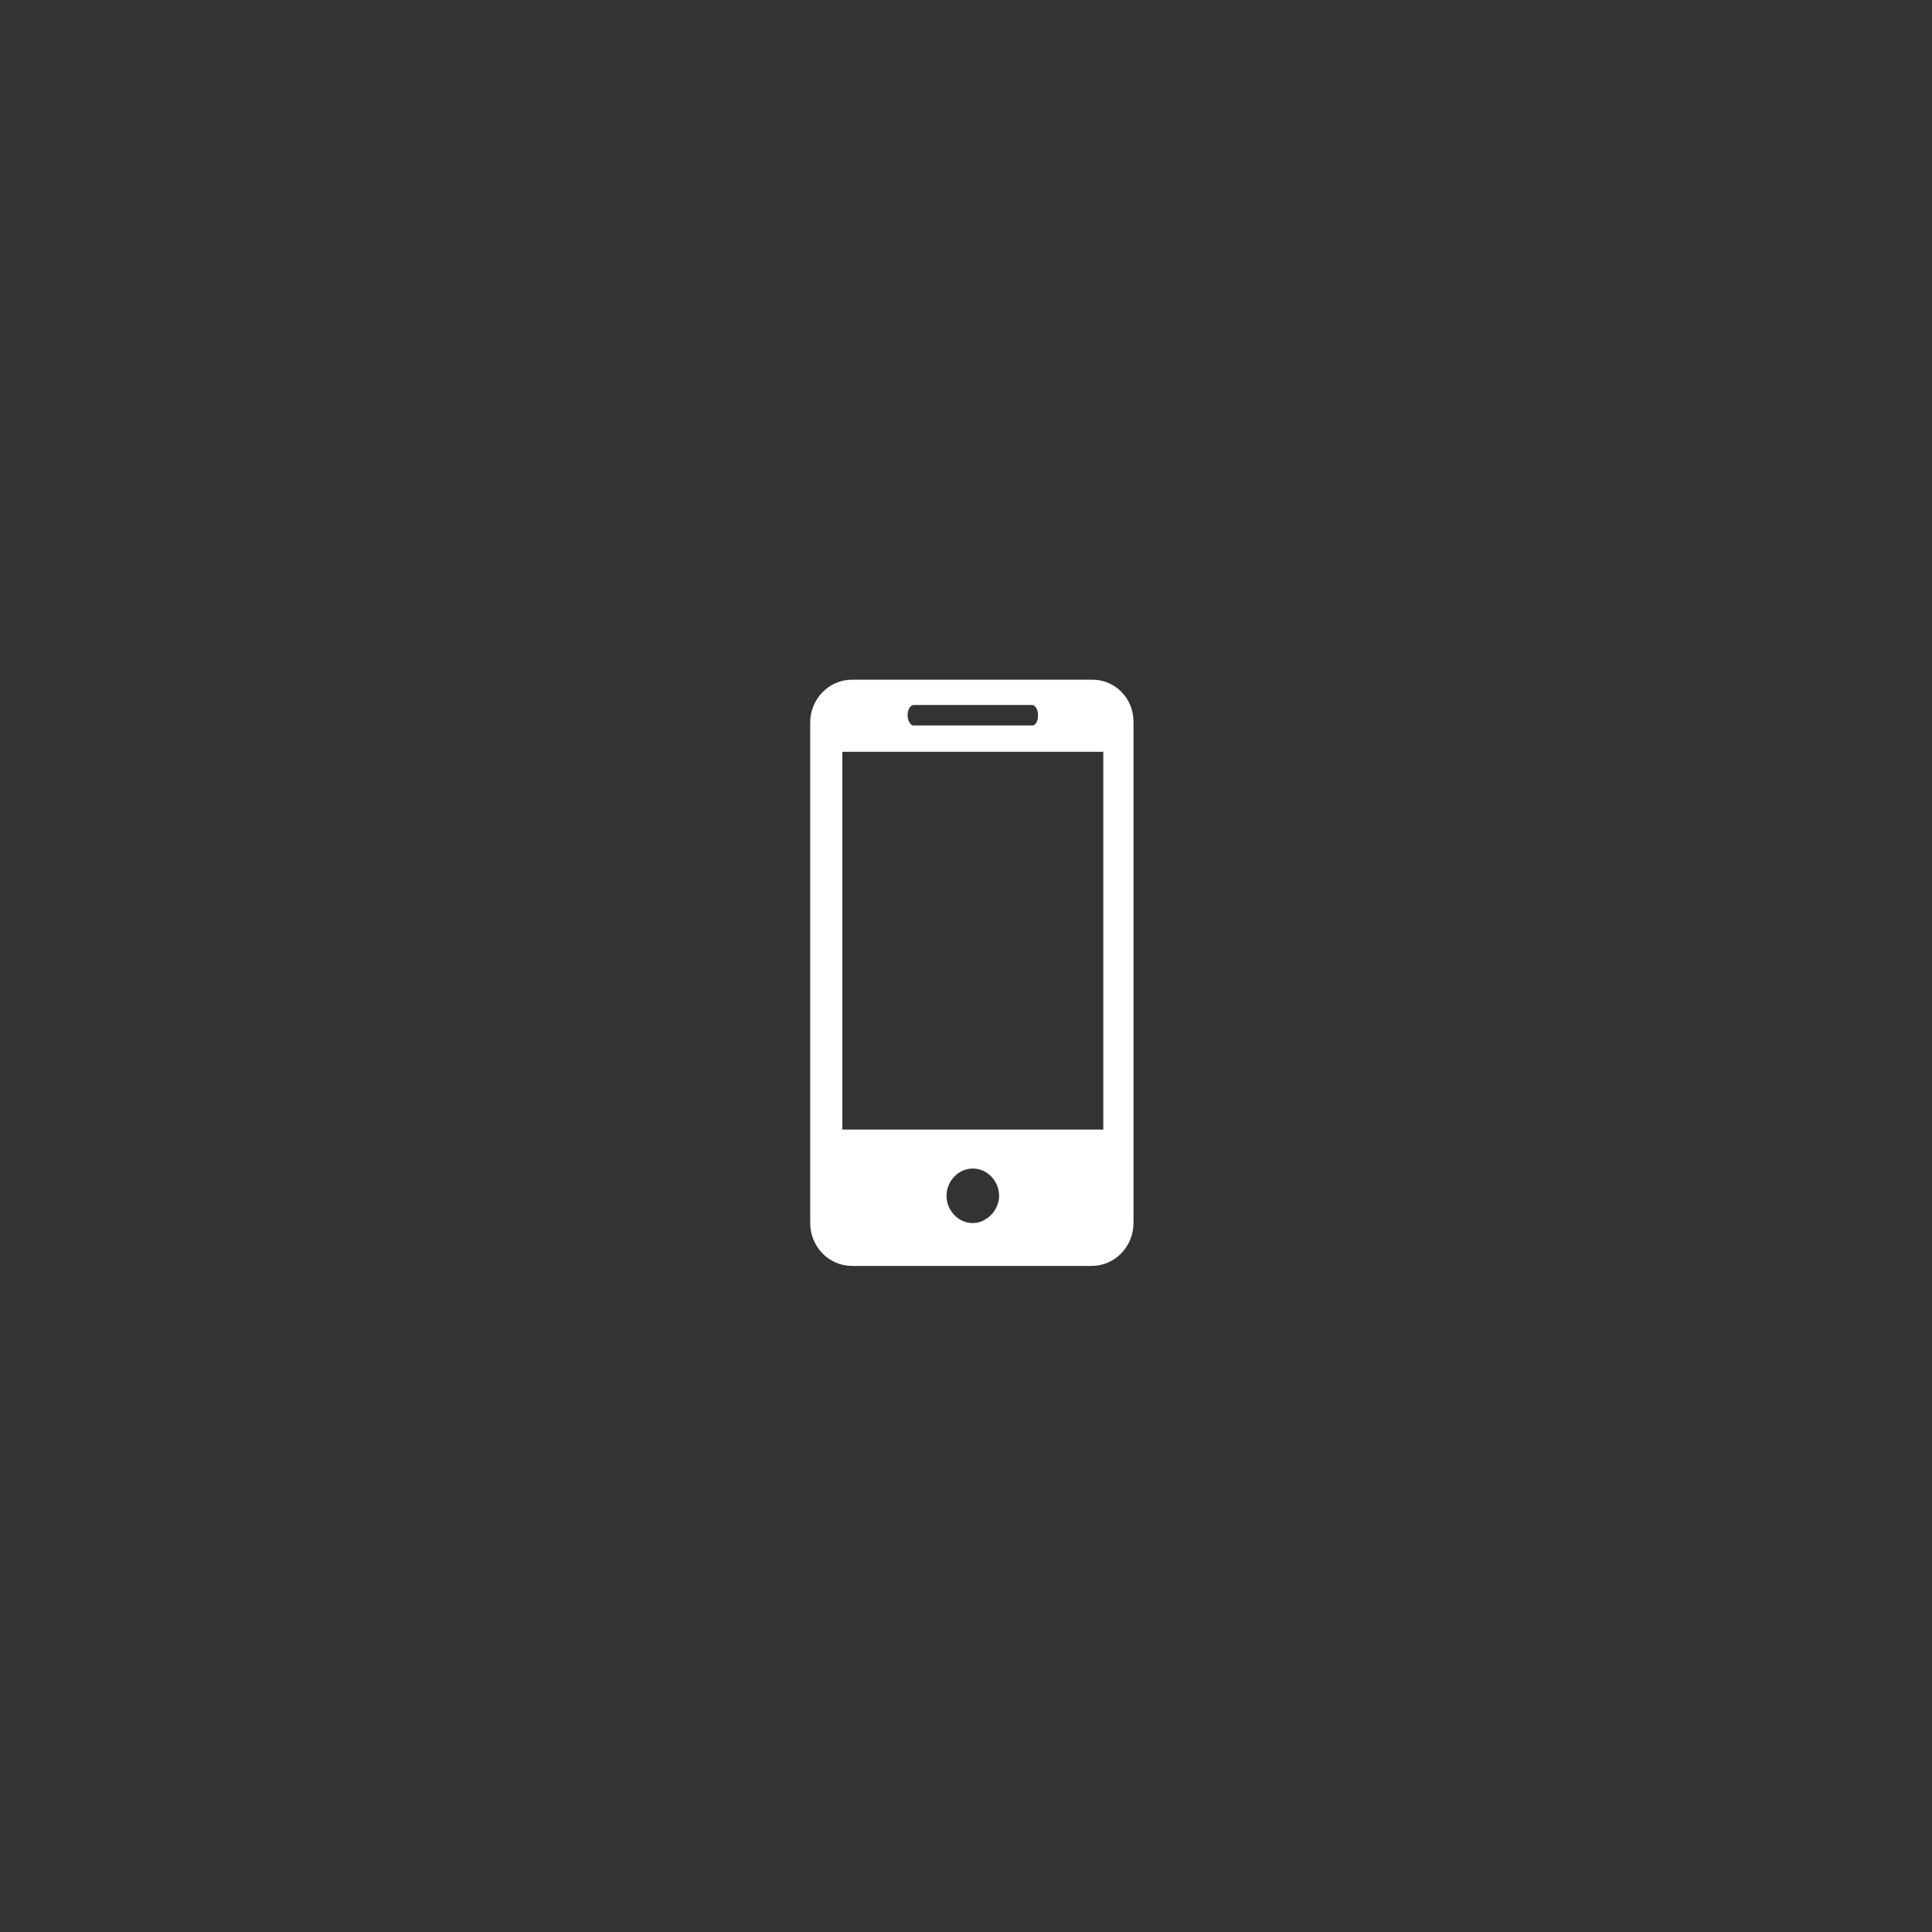 <?xml version="1.0" encoding="utf-8"?>
<!-- Generator: Adobe Illustrator 23.0.4, SVG Export Plug-In . SVG Version: 6.00 Build 0)  -->
<svg version="1.1" xmlns="http://www.w3.org/2000/svg" xmlns:xlink="http://www.w3.org/1999/xlink" x="0px" y="0px"
	 viewBox="0 0 198.4 198.4" style="enable-background:new 0 0 198.4 198.4;" xml:space="preserve">
<rect x="0" y="0" width="198.4" height="198.4" fill="#333333" stroke="none"/>
<style type="text/css">
	.st0{display:none;}
	.st1{display:inline;fill:#1D1D1B;}
	.st2{display:inline;}
	.st3{fill:#1D1D1B;}
	.st4{fill:#FFFFFF;}
	.st5{display:inline;fill-rule:evenodd;clip-rule:evenodd;fill:#FFFFFF;}
</style>
<g id="Ebene_1">
	<g class="st0">
		<path class="st1" d="M121.4,102.4c-4.1,0-7.5,1.6-8.4,3.7c3.6,0.8,6,2.9,6,5.4c0,0.1,0,0.2,0,0.3c0.8,0.1,1.6,0.2,2.4,0.2
			c4.8,0,8.6-2.2,8.6-4.8C130,104.5,126.1,102.4,121.4,102.4L121.4,102.4z M121.4,102.4"/>
		<path class="st1" d="M129.8,111c-0.9,2.1-4.3,3.7-8.4,3.7c-1,0-2-0.1-2.9-0.3l0.2,0.5c0.2,0.5,0.3,1,0.3,1.5c0,0.1,0,0.2,0,0.3
			c0.8,0.1,1.6,0.2,2.4,0.2c4.8,0,8.6-2.1,8.6-4.8C130,111.7,129.9,111.3,129.8,111L129.8,111z M129.8,111"/>
		<path class="st1" d="M129.8,116c-0.9,2.1-4.3,3.7-8.4,3.7c-1,0-2-0.1-2.9-0.3l0.2,0.5c0.2,0.5,0.3,1,0.3,1.5c0,0.1,0,0.2,0,0.3
			c0.8,0.1,1.6,0.2,2.4,0.2c4.8,0,8.6-2.1,8.6-4.8C130,116.8,129.9,116.4,129.8,116L129.8,116z M129.8,116"/>
		<path class="st1" d="M129.8,121.1c-0.9,2.1-4.3,3.7-8.4,3.7c-1,0-2-0.1-2.9-0.3l0.2,0.5c0.2,0.5,0.3,1,0.3,1.5c0,0.1,0,0.2,0,0.3
			c0.8,0.1,1.6,0.2,2.4,0.2c4.8,0,8.6-2.1,8.6-4.8C130,121.8,129.9,121.5,129.8,121.1L129.8,121.1z M129.8,121.1"/>
		<path class="st1" d="M117.5,111.9c0-2.7-3.9-4.8-8.6-4.8c-4.8,0-8.6,2.1-8.6,4.8c0,2.7,3.9,4.8,8.6,4.8
			C113.6,116.7,117.5,114.5,117.5,111.9L117.5,111.9z M117.5,111.9"/>
		<path class="st1" d="M108.9,119.4c-4.1,0-7.5-1.6-8.4-3.7c-0.2,0.4-0.2,0.7-0.2,1.1c0,2.7,3.9,4.8,8.6,4.8c4.8,0,8.6-2.1,8.6-4.8
			c0-0.4-0.1-0.8-0.2-1.1C116.3,117.8,112.9,119.4,108.9,119.4L108.9,119.4z M108.9,119.4"/>
		<path class="st1" d="M108.9,124.4c-4.1,0-7.5-1.6-8.4-3.7c-0.2,0.4-0.2,0.7-0.2,1.1c0,2.7,3.9,4.8,8.6,4.8c4.8,0,8.6-2.2,8.6-4.8
			c0-0.4-0.1-0.8-0.2-1.1C116.3,122.9,112.9,124.4,108.9,124.4L108.9,124.4z M108.9,124.4"/>
		<path class="st1" d="M108.9,129.5c-4.1,0-7.5-1.6-8.4-3.7c-0.2,0.4-0.2,0.7-0.2,1.1c0,2.7,3.9,4.8,8.6,4.8c4.8,0,8.6-2.1,8.6-4.8
			c0-0.4-0.1-0.8-0.2-1.1C116.3,127.9,112.9,129.5,108.9,129.5L108.9,129.5z M108.9,129.5"/>
	</g>
	<g class="st0">
		<g class="st2">
			<path class="st3" d="M104.9,85.8C104.9,85.8,104.9,85.8,104.9,85.8c0-0.1,0-0.1,0-0.2c0,0,0,0,0,0c0,0,0-0.1,0-0.1c0,0,0,0,0,0
				c0,0,0-0.1,0-0.1c0,0,0,0,0,0c0,0,0,0,0,0c0,0,0-0.1-0.1-0.1c0,0,0,0,0,0c0,0-0.1-0.1-0.1-0.1c0,0,0,0,0,0c0,0-0.1-0.1-0.1-0.1
				c0,0,0,0,0,0c0,0-0.1-0.1-0.1-0.1l-16.8-9.5l9.7-6.1l16.2,9.2l-6.8,4.3c-0.5,0.3-0.7,1-0.4,1.6c0.3,0.5,1,0.7,1.6,0.4l8.4-5.3
				c0.3-0.2,0.5-0.6,0.5-1c0-0.4-0.2-0.8-0.6-1L97.7,67c-0.4-0.2-0.8-0.2-1.2,0l-11.8,7.5c0,0,0,0,0,0l-5.9,3.7c0,0,0,0,0,0L67,85.7
				c-0.3,0.2-0.5,0.6-0.5,1c0,0.4,0.2,0.8,0.6,1l18.4,10.5c0.2,0.1,0.4,0.1,0.6,0.1c0.2,0,0.4-0.1,0.6-0.2l8.4-5.3
				c0.5-0.3,0.7-1,0.4-1.6c-0.3-0.5-1-0.7-1.6-0.4L86,95.8l-16.2-9.2l9.7-6.1l17.3,9.8v13c0,0.4,0.2,0.8,0.6,1
				c0.2,0.1,0.4,0.1,0.6,0.1c0.2,0,0.4-0.1,0.6-0.2l5.9-3.7c0.3-0.2,0.5-0.6,0.5-1V86c0,0,0,0,0,0C104.9,85.9,104.9,85.9,104.9,85.8
				L104.9,85.8z M99,101.3V89.7c0-0.4-0.2-0.8-0.6-1l-16.8-9.5l3.7-2.4l16.2,9.2l-1.4,0.9c-0.5,0.3-0.7,1-0.4,1.6
				c0.2,0.3,0.6,0.5,1,0.5c0.2,0,0.4-0.1,0.6-0.2l1.3-0.8v11L99,101.3z M99,101.3"/>
			<path class="st3" d="M115,82.1l-8.4,5.3c-0.5,0.3-0.7,1-0.4,1.6c0.2,0.3,0.6,0.5,1,0.5c0.2,0,0.4-0.1,0.6-0.2l8.4-5.3
				c0.5-0.3,0.7-1,0.4-1.6C116.3,81.9,115.6,81.8,115,82.1L115,82.1z M115,82.1"/>
			<path class="st3" d="M93.8,95.4l-7.9,4.9L68.1,90.2c-0.5-0.3-1.2-0.1-1.6,0.4c-0.3,0.5-0.1,1.2,0.4,1.6l18.4,10.5
				c0.2,0.1,0.4,0.1,0.6,0.1c0.2,0,0.4-0.1,0.6-0.2l8.4-5.3c0.5-0.3,0.7-1,0.4-1.6C95.1,95.3,94.4,95.1,93.8,95.4L93.8,95.4z
				 M93.8,95.4"/>
			<path class="st3" d="M115,86.7l-8.4,5.3c-0.5,0.3-0.7,1-0.4,1.6c0.2,0.3,0.6,0.5,1,0.5c0.2,0,0.4-0.1,0.6-0.2l8.4-5.3
				c0.5-0.3,0.7-1,0.4-1.6C116.3,86.5,115.6,86.3,115,86.7L115,86.7z M115,86.7"/>
			<path class="st3" d="M93.8,100L86,105L68.1,94.8c-0.5-0.3-1.2-0.1-1.6,0.4c-0.3,0.5-0.1,1.2,0.4,1.6l18.4,10.5
				c0.2,0.1,0.4,0.1,0.6,0.1c0.2,0,0.4-0.1,0.6-0.2l8.4-5.3c0.5-0.3,0.7-1,0.4-1.6C95.1,99.8,94.4,99.7,93.8,100L93.8,100z
				 M93.8,100"/>
			<path class="st3" d="M115,91.2l-8.4,5.3c-0.5,0.3-0.7,1-0.4,1.6c0.2,0.3,0.6,0.5,1,0.5c0.2,0,0.4-0.1,0.6-0.2l8.4-5.3
				c0.5-0.3,0.7-1,0.4-1.6C116.3,91,115.6,90.9,115,91.2L115,91.2z M115,91.2"/>
			<path class="st3" d="M93.8,104.6l-7.9,4.9L68.1,99.4c-0.5-0.3-1.2-0.1-1.6,0.4c-0.3,0.5-0.1,1.2,0.4,1.6l18.4,10.5
				c0.2,0.1,0.4,0.1,0.6,0.1c0.2,0,0.4-0.1,0.6-0.2l8.4-5.3c0.5-0.3,0.7-1,0.4-1.6C95.1,104.4,94.4,104.2,93.8,104.6L93.8,104.6z
				 M93.8,104.6"/>
		</g>
	</g>
</g>
<g id="Ebene_2" class="st0">
	<g class="st2">
		<g>
			<path class="st4" d="M124.4,129l-9.6-17.4c2.7-0.4,4.7-2.9,4.7-5.6V80.4c0-6.9-5.6-12.4-12.4-12.4H90.9
				c-6.8,0-12.6,5.6-12.6,12.6V106c0,2.9,2,5.1,4.7,5.6L73.6,129c-0.7,1.4-0.3,3.1,1.1,3.9c0.4,0.3,0.9,0.3,1.3,0.3
				c1,0,2-0.6,2.4-1.4l0.9-1.4h39.4l0.9,1.4c0.6,1,1.4,1.4,2.4,1.4c0.4,0,0.9-0.1,1.3-0.3C124.7,132.2,125.1,130.4,124.4,129
				L124.4,129z M111,116.2H87l2.4-4.4h19.1L111,116.2z M110.6,106.6c-2.3,0-4.1-1.9-4.1-4.1c0-2.3,1.9-4.1,4.1-4.1
				c2.3,0,4.1,1.9,4.1,4.1C114.7,104.6,112.9,106.6,110.6,106.6L110.6,106.6z M83.3,82.1c0-4.4,3.6-8,7.9-8h15.6c4.3,0,8,3.6,8,8
				v6.8c0,1.6-1.3,2.7-2.9,2.7H86.2c-1.6,0-2.7-1.3-2.7-2.7L83.3,82.1z M87.5,98.2c2.3,0,4.1,1.9,4.1,4.1c0,2.3-1.9,4.1-4.1,4.1
				c-2.3,0-4.1-1.9-4.1-4.1C83.3,100,85.2,98.2,87.5,98.2L87.5,98.2z M81.6,126l3.1-5.6h28.5l3.1,5.6H81.6z M81.6,126"/>
		</g>
	</g>
</g>
<g id="Ebene_3" class="st0">
	<path class="st5" d="M99.8,113c-3.7,0-6.6,3-6.6,6.6c0,3.7,3,6.6,6.6,6.6c3.6,0,6.6-3,6.6-6.6C106.5,116,103.5,113,99.8,113
		L99.8,113z M135.3,89.9c-8.8-10.5-21.8-16.6-35.4-16.6c-13.7,0-26.6,6-35.4,16.6c-1.2,1.4-1,3.5,0.4,4.7c0.6,0.5,1.4,0.8,2.1,0.8
		c0.9,0,1.9-0.4,2.5-1.2c7.6-9,18.7-14.2,30.4-14.2c11.7,0,22.8,5.2,30.4,14.2c0.6,0.8,1.6,1.2,2.5,1.2c0.8,0,1.5-0.3,2.1-0.8
		C136.3,93.4,136.5,91.3,135.3,89.9L135.3,89.9z M99.8,86.5c-9.8,0-19,4.3-25.3,11.8c-1.2,1.4-1,3.5,0.4,4.7
		c0.6,0.5,1.4,0.8,2.1,0.8c0.9,0,1.9-0.4,2.5-1.2c5.1-6,12.4-9.5,20.3-9.5s15.2,3.5,20.3,9.5c0.7,0.8,1.6,1.2,2.5,1.2
		c0.8,0,1.5-0.2,2.1-0.8c1.4-1.2,1.6-3.3,0.4-4.7C118.8,90.8,109.6,86.5,99.8,86.5L99.8,86.5z M99.8,99.8c-5.9,0-11.4,2.6-15.2,7.1
		c-1.2,1.4-1,3.5,0.4,4.7c0.6,0.5,1.4,0.8,2.1,0.8c1,0,1.9-0.4,2.5-1.2c2.5-3,6.2-4.7,10.1-4.7s7.6,1.7,10.1,4.7
		c0.7,0.8,1.6,1.2,2.5,1.2c0.8,0,1.5-0.2,2.1-0.8c1.4-1.2,1.6-3.3,0.4-4.7C111.2,102.4,105.7,99.8,99.8,99.8L99.8,99.8z M99.8,99.8"
		/>
</g>
<g id="Ebene_4" class="st0">
	<g class="st2">
		<path class="st4" d="M99.3,89.7c-1.5,0-2.5,0.1-3.1,0.3v9.8c0.7,0.1,1.5,0.2,2.5,0.2c4,0,6.5-2,6.5-5.4
			C105.2,91.5,103.1,89.7,99.3,89.7L99.3,89.7z M99.3,89.7"/>
		<path class="st4" d="M122.3,70H77.4c-4,0-7.2,3.2-7.2,7.2v46.1c0,4,3.2,7.2,7.2,7.2h44.8c4,0,7.2-3.2,7.2-7.2V77.1
			C129.4,73.2,126.2,70,122.3,70L122.3,70z M125,122.1c0,2.2-1.7,3.9-3.9,3.9H78.5c-2.2,0-3.9-1.7-3.9-3.9V78.4
			c0-2.1,1.7-3.9,3.9-3.9h42.6c2.2,0,3.9,1.7,3.9,3.9V122.1z M125,122.1"/>
		<path class="st4" d="M121.1,77.2H78.5c-0.6,0-1.1,0.5-1.1,1.2v43.8c0,0.6,0.5,1.1,1.1,1.1h42.6c0.6,0,1.2-0.5,1.2-1.1V78.4
			C122.3,77.7,121.7,77.2,121.1,77.2L121.1,77.2z M109.6,102.3c-2.6,2.4-6.4,3.5-10.8,3.5c-1,0-1.8-0.1-2.6-0.2v12h-7.4V84.7
			c2.3-0.4,5.6-0.7,10.2-0.7c4.7,0,8,0.9,10.2,2.7c2.1,1.7,3.6,4.5,3.6,7.7C112.7,97.6,111.6,100.4,109.6,102.3L109.6,102.3z
			 M109.6,102.3"/>
	</g>
</g>
<g id="Ebene_5" class="st0">
	<g class="st2">
		<g>
			<path class="st4" d="M136.4,87.3h-5.7c-0.4,0-0.8,0.2-1.2,0.5l-1.2,1.2c-2-4.7-5-9.4-8.9-14.2c-2.1-2.6-5.3-4.1-8.7-4.1H87.9
				c-3.4,0-6.5,1.5-8.7,4.1c-4.1,5-7,9.6-9,14.2l-1.2-1.1c-0.3-0.3-0.7-0.5-1.2-0.5h-5.7c-0.9,0-1.7,0.8-1.7,1.7v3.9
				c0,0.9,0.7,1.6,1.6,1.7l5.8,0.4c-0.9,2.6-1.6,6.4-1.6,11.8c0,4.7,0.9,7.8,2.6,9.8v9c0,0.8,0.6,1.4,1.4,1.4h6.5
				c0.8,0,1.4-0.6,1.4-1.4v-5.6h42.1v5.6c0,0.8,0.6,1.4,1.4,1.4h6.5c0.8,0,1.4-0.6,1.4-1.4v-9c1.6-2,2.6-5.1,2.6-9.8
				c0-5.4-0.7-9.3-1.6-11.8l5.8-0.4c0.9-0.1,1.6-0.8,1.6-1.7v-3.9C138.1,88,137.3,87.3,136.4,87.3L136.4,87.3z M84,78.6
				c1-1.2,2.4-1.8,3.9-1.8h22.8c1.5,0,2.9,0.7,3.9,1.8c2.8,3.4,5,6.6,6.7,9.9l-43.9,0C79,85.3,81.2,82,84,78.6L84,78.6z M79.3,113.1
				c-3.2,0-5.8-1.1-5.8-3.6c0-2.5,0.9-4.6,4.2-4.6c3.2,0,7.5,2.1,7.5,4.6C85.1,112,82.5,113.1,79.3,113.1L79.3,113.1z M105.4,112.5
				H93.2c-1.8,0-3.3-1.5-3.3-3.3c0-0.5,0.4-0.9,0.9-0.9h17c0.5,0,0.9,0.4,0.9,0.9C108.8,111,107.3,112.5,105.4,112.5L105.4,112.5z
				 M119.4,113.1c-3.2,0-5.8-1.1-5.8-3.6c0-2.5,4.3-4.6,7.5-4.6c3.2,0,4.2,2.1,4.2,4.6C125.2,112,122.6,113.1,119.4,113.1
				L119.4,113.1z M119.4,113.1"/>
		</g>
	</g>
</g>
<g id="Ebene_6">
	<g>
		<path class="st4" d="M112.2,69.8H87.5c-2.4,0-4.3,2-4.3,4.4v51.4c0,2.4,1.9,4.4,4.3,4.4h24.6c2.4,0,4.3-2,4.3-4.4V74.1
			C116.4,71.7,114.5,69.8,112.2,69.8L112.2,69.8z M93.8,72.4h12.2c0.3,0,0.6,0.5,0.6,1c0,0.6-0.2,1.1-0.6,1.1H93.8
			c-0.3,0-0.6-0.5-0.6-1.1C93.2,72.9,93.5,72.4,93.8,72.4L93.8,72.4z M99.9,125.6c-1.5,0-2.7-1.3-2.7-2.8c0-1.5,1.2-2.8,2.7-2.8
			c1.5,0,2.7,1.3,2.7,2.8C102.6,124.3,101.3,125.6,99.9,125.6L99.9,125.6z M113.2,116H86.5V77.2h26.8V116z M113.2,116"/>
	</g>
</g>
</svg>
